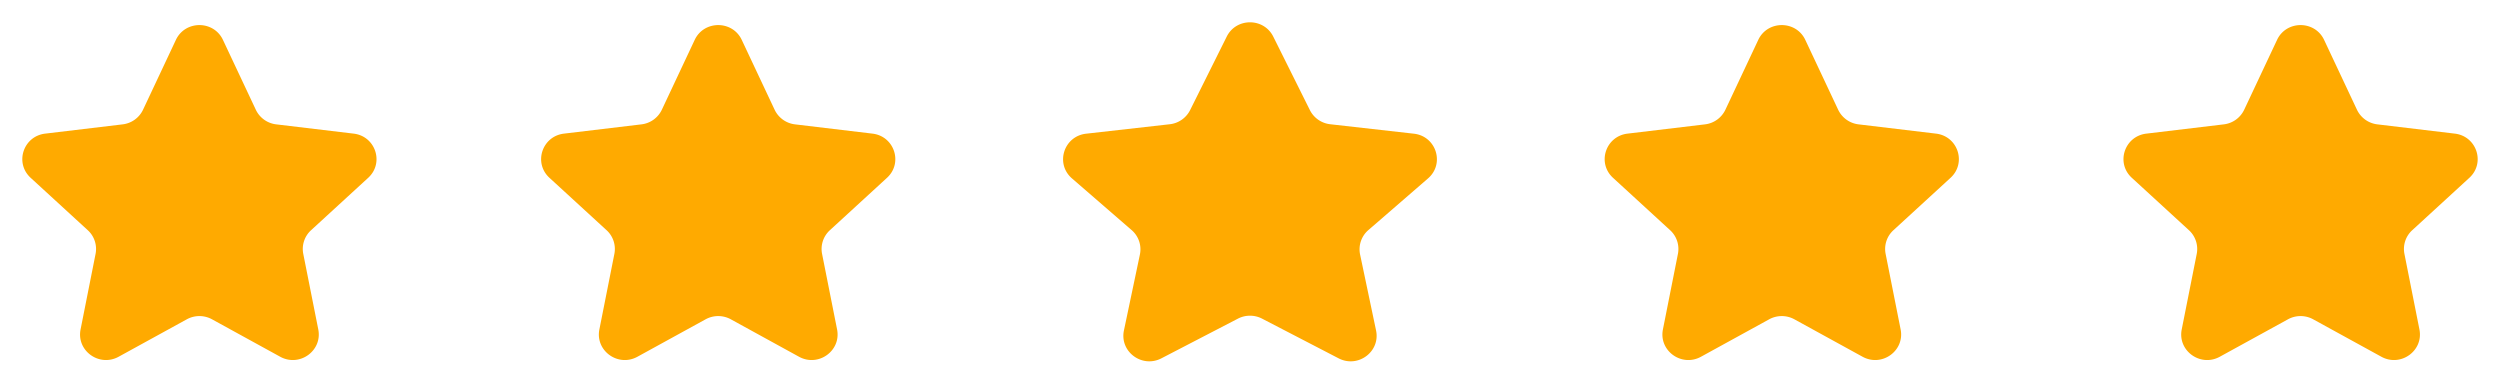 <svg xmlns="http://www.w3.org/2000/svg" width="224" height="34" fill="none" viewBox="0 0 224 34">
  <path fill="#FA0" d="M15.76 3.575c.833-1.77 3.383-1.77 4.216 0l2.945 6.257a2.322 2.322 0 0 0 1.828 1.311l6.94.83c1.963.235 2.751 2.628 1.303 3.957l-5.12 4.697a2.275 2.275 0 0 0-.699 2.121l1.345 6.77c.38 1.916-1.683 3.395-3.411 2.446l-6.109-3.354a2.351 2.351 0 0 0-2.26 0l-6.109 3.354c-1.728.949-3.791-.53-3.41-2.445l1.344-6.77a2.275 2.275 0 0 0-.698-2.122l-5.12-4.697c-1.449-1.329-.66-3.722 1.302-3.957l6.94-.83a2.322 2.322 0 0 0 1.829-1.31l2.944-6.258Zm94.154-.293c.851-1.71 3.32-1.71 4.171 0l3.281 6.583a2.324 2.324 0 0 0 1.822 1.267l7.497.847c2.002.226 2.784 2.69 1.269 4.003l-5.348 4.633a2.278 2.278 0 0 0-.742 2.19l1.431 6.805c.399 1.897-1.618 3.398-3.357 2.496l-6.857-3.556a2.352 2.352 0 0 0-2.162 0l-6.857 3.556c-1.739.902-3.757-.599-3.358-2.496l1.431-6.805a2.273 2.273 0 0 0-.742-2.19l-5.347-4.633c-1.515-1.313-.734-3.777 1.27-4.003l7.496-.847a2.323 2.323 0 0 0 1.822-1.267l3.28-6.583Zm-47.669.293c.833-1.77 3.383-1.77 4.216 0l2.945 6.257a2.322 2.322 0 0 0 1.828 1.311l6.94.83c1.963.235 2.751 2.628 1.303 3.957l-5.12 4.697a2.276 2.276 0 0 0-.699 2.122l1.345 6.77c.38 1.915-1.683 3.394-3.411 2.445l-6.109-3.354a2.351 2.351 0 0 0-2.26 0l-6.109 3.354c-1.728.95-3.791-.53-3.41-2.445l1.344-6.77a2.276 2.276 0 0 0-.698-2.122l-5.12-4.697c-1.449-1.329-.661-3.722 1.302-3.957l6.94-.83a2.322 2.322 0 0 0 1.829-1.31l2.944-6.258Zm95.295 0c.832-1.77 3.383-1.77 4.215 0l2.944 6.257a2.324 2.324 0 0 0 1.829 1.311l6.94.83c1.963.235 2.751 2.628 1.303 3.957l-5.12 4.697a2.275 2.275 0 0 0-.699 2.122l1.345 6.77c.38 1.915-1.682 3.394-3.411 2.445l-6.108-3.354a2.353 2.353 0 0 0-2.261 0l-6.109 3.354c-1.728.95-3.791-.53-3.411-2.445l1.345-6.77a2.277 2.277 0 0 0-.698-2.122l-5.12-4.697c-1.449-1.329-.661-3.722 1.303-3.957l6.94-.83a2.323 2.323 0 0 0 1.828-1.31l2.945-6.258Zm46.484 0c.833-1.77 3.383-1.77 4.216 0l2.944 6.257a2.324 2.324 0 0 0 1.829 1.311l6.94.83c1.963.235 2.751 2.628 1.303 3.957l-5.12 4.697a2.272 2.272 0 0 0-.699 2.122l1.344 6.77c.381 1.915-1.682 3.394-3.41 2.445l-6.109-3.354a2.351 2.351 0 0 0-2.26 0l-6.109 3.354c-1.728.95-3.791-.53-3.411-2.445l1.345-6.77a2.279 2.279 0 0 0-.698-2.122l-5.12-4.697c-1.449-1.329-.661-3.722 1.303-3.957l6.939-.83a2.323 2.323 0 0 0 1.828-1.31l2.945-6.258Z"/>
</svg>
